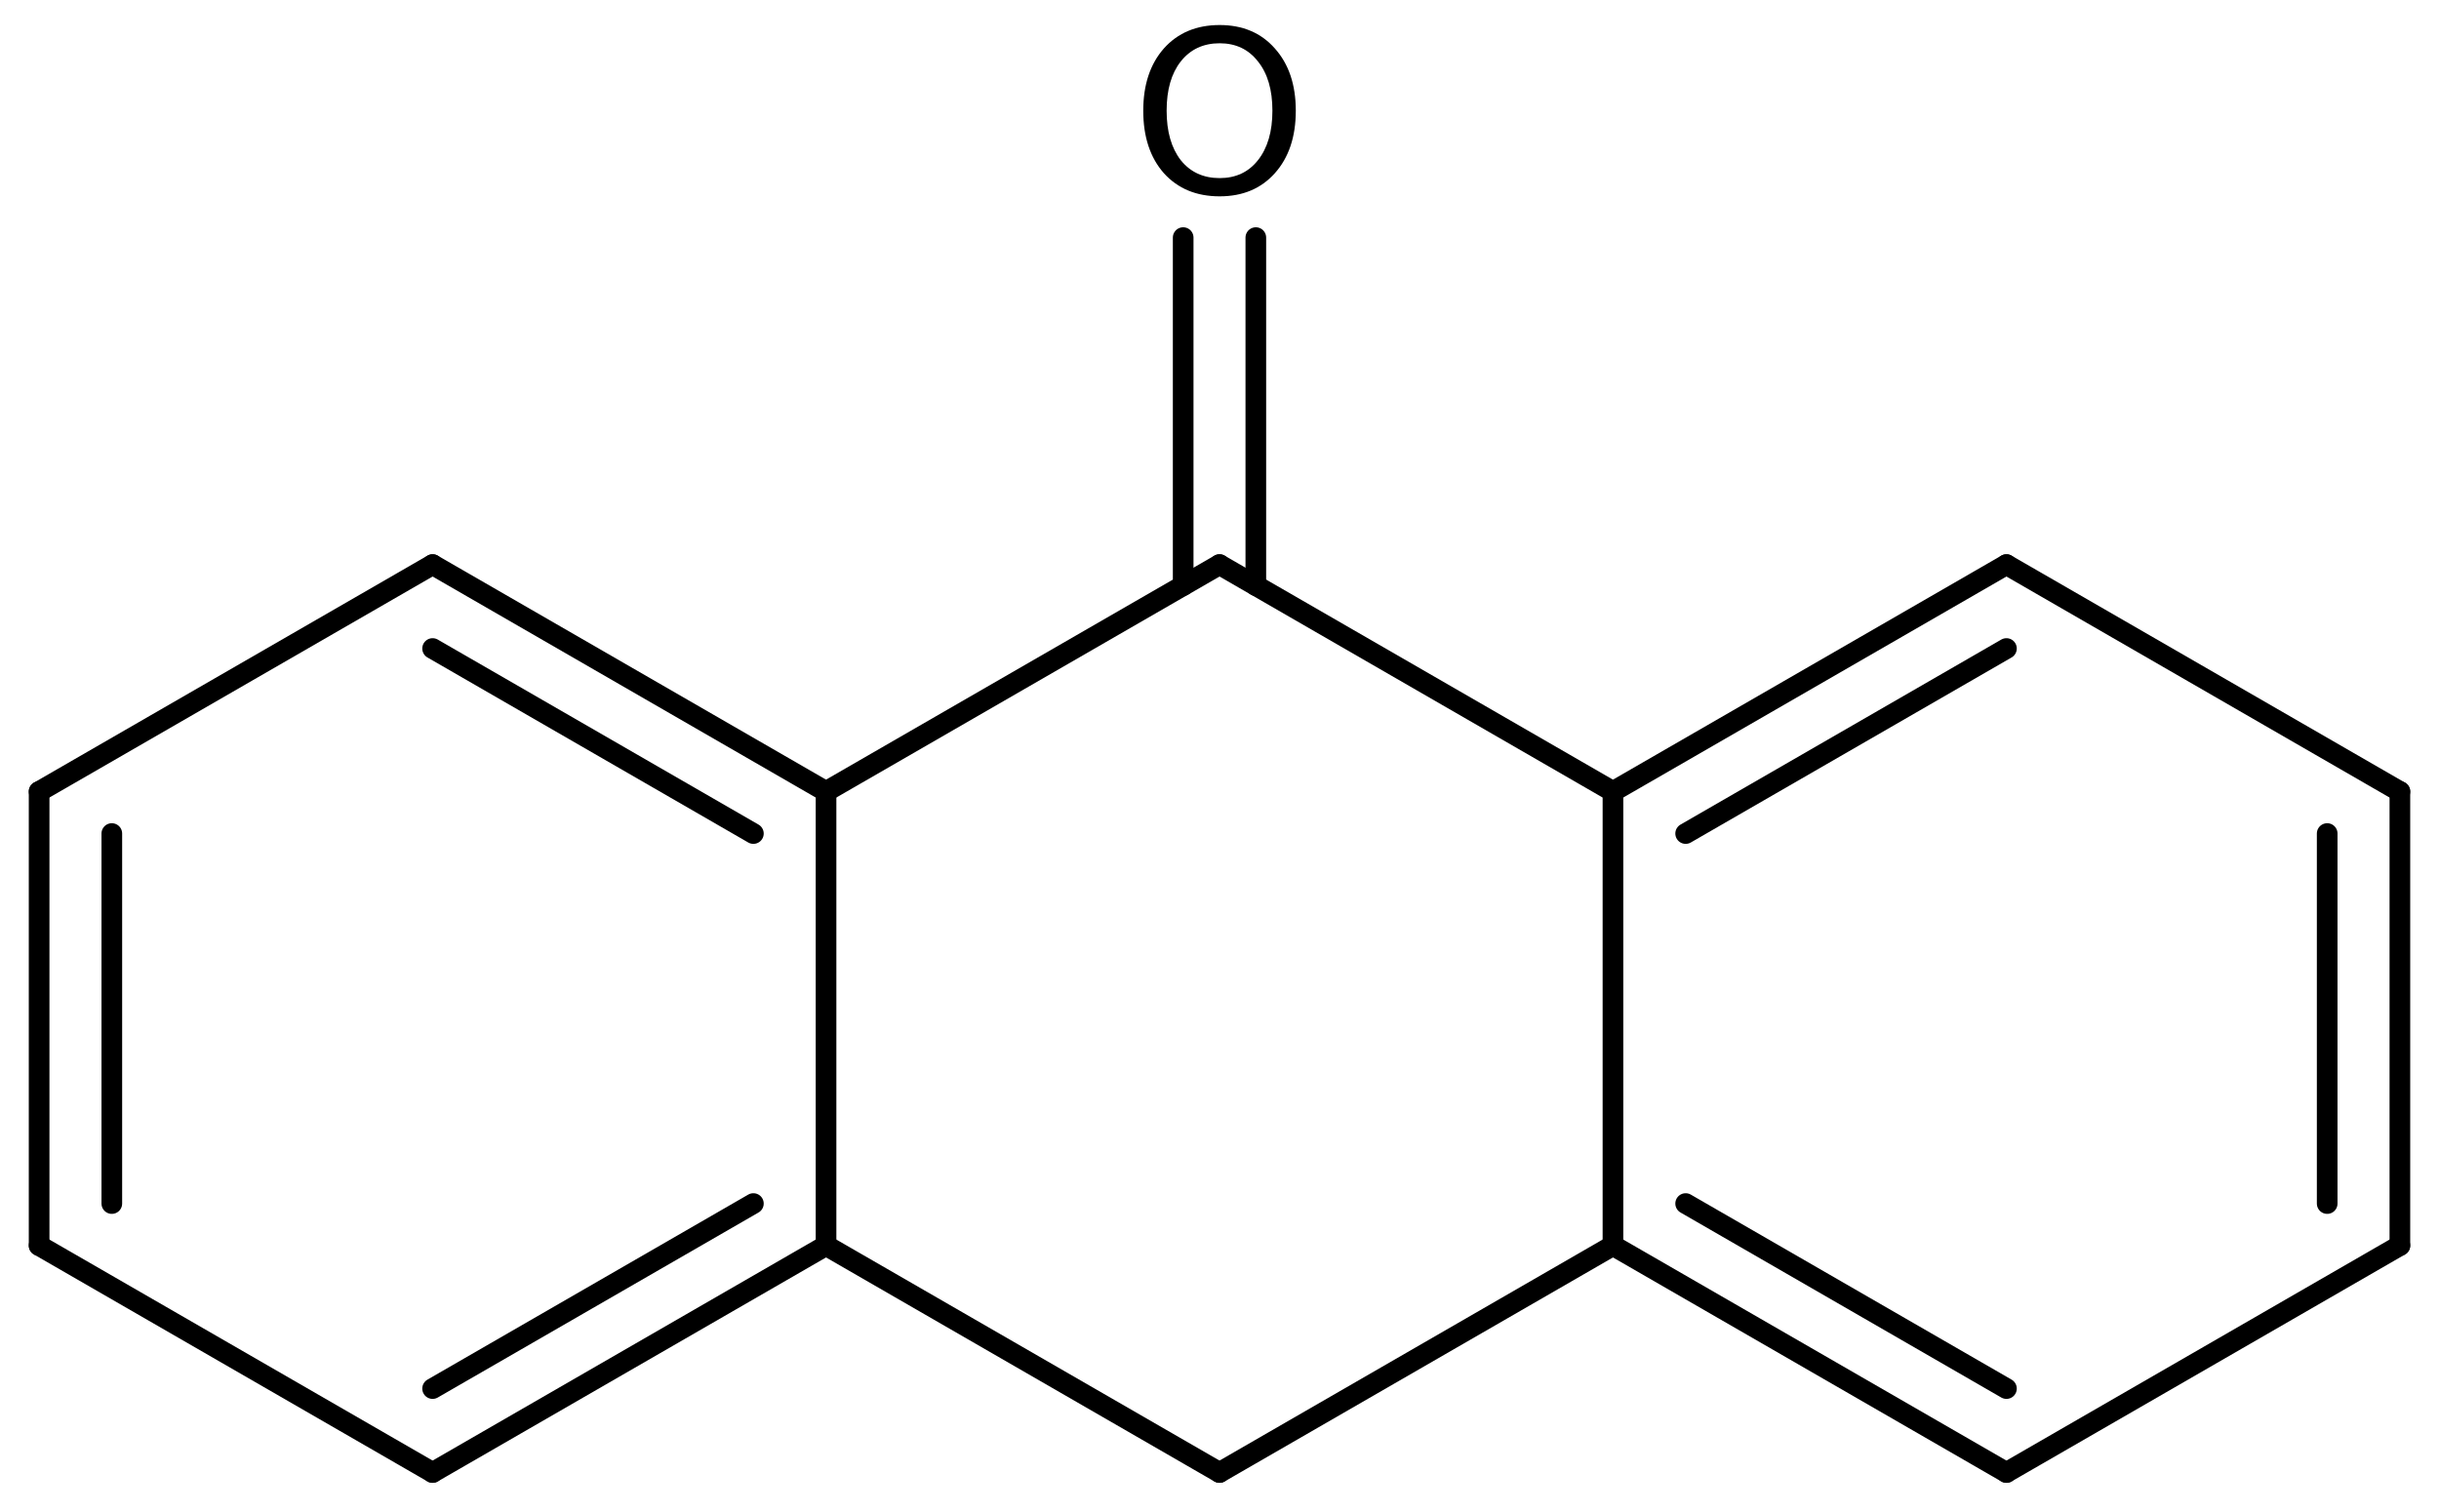 <?xml version='1.0' encoding='UTF-8'?>
<!DOCTYPE svg PUBLIC "-//W3C//DTD SVG 1.1//EN" "http://www.w3.org/Graphics/SVG/1.1/DTD/svg11.dtd">
<svg version='1.2' xmlns='http://www.w3.org/2000/svg' xmlns:xlink='http://www.w3.org/1999/xlink' width='54.553mm' height='33.814mm' viewBox='0 0 54.553 33.814'>
  <desc>Generated by the Chemistry Development Kit (http://github.com/cdk)</desc>
  <g stroke-linecap='round' stroke-linejoin='round' stroke='#000000' stroke-width='.462' fill='#000000'>
    <rect x='.0' y='.0' width='55.0' height='34.0' fill='#FFFFFF' stroke='none'/>
    <g id='mol1' class='mol'>
      <line id='mol1bnd1' class='bond' x1='27.277' y1='32.939' x2='36.077' y2='27.862'/>
      <g id='mol1bnd2' class='bond'>
        <line x1='36.077' y1='27.862' x2='44.878' y2='32.939'/>
        <line x1='37.703' y1='26.923' x2='44.878' y2='31.062'/>
      </g>
      <line id='mol1bnd3' class='bond' x1='44.878' y1='32.939' x2='53.678' y2='27.862'/>
      <g id='mol1bnd4' class='bond'>
        <line x1='53.678' y1='27.862' x2='53.678' y2='17.707'/>
        <line x1='52.052' y1='26.923' x2='52.052' y2='18.646'/>
      </g>
      <line id='mol1bnd5' class='bond' x1='53.678' y1='17.707' x2='44.878' y2='12.63'/>
      <g id='mol1bnd6' class='bond'>
        <line x1='44.878' y1='12.63' x2='36.077' y2='17.707'/>
        <line x1='44.878' y1='14.507' x2='37.703' y2='18.646'/>
      </g>
      <line id='mol1bnd7' class='bond' x1='36.077' y1='27.862' x2='36.077' y2='17.707'/>
      <line id='mol1bnd8' class='bond' x1='36.077' y1='17.707' x2='27.277' y2='12.63'/>
      <g id='mol1bnd9' class='bond'>
        <line x1='26.464' y1='13.099' x2='26.464' y2='5.315'/>
        <line x1='28.089' y1='13.099' x2='28.089' y2='5.315'/>
      </g>
      <line id='mol1bnd10' class='bond' x1='27.277' y1='12.63' x2='18.476' y2='17.707'/>
      <g id='mol1bnd11' class='bond'>
        <line x1='18.476' y1='17.707' x2='9.676' y2='12.63'/>
        <line x1='16.851' y1='18.646' x2='9.676' y2='14.507'/>
      </g>
      <line id='mol1bnd12' class='bond' x1='9.676' y1='12.63' x2='.875' y2='17.707'/>
      <g id='mol1bnd13' class='bond'>
        <line x1='.875' y1='17.707' x2='.875' y2='27.862'/>
        <line x1='2.501' y1='18.646' x2='2.501' y2='26.923'/>
      </g>
      <line id='mol1bnd14' class='bond' x1='.875' y1='27.862' x2='9.676' y2='32.939'/>
      <g id='mol1bnd15' class='bond'>
        <line x1='9.676' y1='32.939' x2='18.476' y2='27.862'/>
        <line x1='9.676' y1='31.062' x2='16.851' y2='26.923'/>
      </g>
      <line id='mol1bnd16' class='bond' x1='18.476' y1='17.707' x2='18.476' y2='27.862'/>
      <line id='mol1bnd17' class='bond' x1='27.277' y1='32.939' x2='18.476' y2='27.862'/>
      <path id='mol1atm9' class='atom' d='M27.28 .968q-.548 -.0 -.87 .407q-.316 .401 -.316 1.101q-.0 .699 .316 1.107q.322 .401 .87 .401q.541 .0 .857 -.401q.323 -.408 .323 -1.107q-.0 -.7 -.323 -1.101q-.316 -.407 -.857 -.407zM27.28 .56q.772 -.0 1.234 .523q.469 .523 .469 1.393q-.0 .876 -.469 1.399q-.462 .517 -1.234 .517q-.779 -.0 -1.247 -.517q-.462 -.523 -.462 -1.399q-.0 -.87 .462 -1.393q.468 -.523 1.247 -.523z' stroke='none'/>
    </g>
  </g>
</svg>
